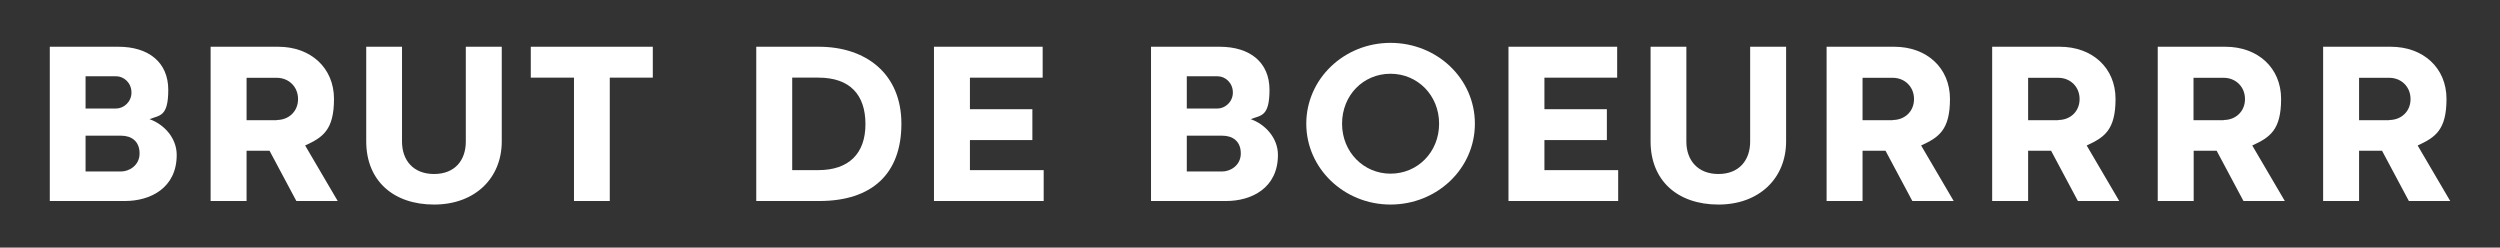 <?xml version="1.0" encoding="UTF-8"?>
<svg id="Laag_1" xmlns="http://www.w3.org/2000/svg" version="1.1" viewBox="0 0 1481.3 146.7">
  <rect x="0" y="0" width="1481.3" height="146.7" fill="#333333" stroke="none"/>
  <!-- Generator: Adobe Illustrator 29.8.1, SVG Export Plug-In . SVG Version: 2.1.1 Build 2)  -->
  <defs>
    <style>
      .st0 {
        fill: #ffffff;
      }
    </style>
  </defs>
  <path class="st0" d="M29.5,119.1V27.7h40.7c17.9,0,29.5,9.3,29.5,25.5s-5.2,15-11.1,17.4c8.7,3.1,16.1,11.2,16.1,21.2,0,19.6-15.6,27.3-30.7,27.3H29.5ZM50.7,45.2v19.1h18.1c4.4,0,9.1-3.8,9.1-9.5s-4.5-9.6-9-9.6h-18.2,0ZM50.7,101.6h21.1c4.5,0,10.9-3.4,10.9-10.7s-4.9-10.5-10.9-10.5h-21.1v21.2h0Z"/>
  <path class="st0" d="M175.6,119.1l-15.9-29.8h-13.6v29.8h-21.3V27.7h40.1c19.2,0,33,12.5,33,30.9s-6.6,22.8-17.1,27.6l19.3,32.9h-24.5,0ZM164,71.1c7,0,12.6-5,12.6-12.4s-5.6-12.6-12.6-12.6h-17.9v25.1h17.9Z"/>
  <path class="st0" d="M276,27.7h21.3v56.1c0,21.7-15.8,37.4-40.1,37.4s-40.2-14.3-40.2-37.4V27.7h21.2v56.2c0,11,6.6,19.2,19,19.2s18.8-8.2,18.8-19.2V27.7h0Z"/>
  <path class="st0" d="M340,46h-25.5v-18.3h72.3v18.3h-25.5v73.1h-21.2V46Z"/>
  <path class="st0" d="M448.1,27.7h37.1c27.8,0,48.9,15.9,48.9,45.6s-17.4,45.8-48.7,45.8h-37.3V27.7h0ZM484.9,100.8c18,0,27.9-9.8,27.9-27.2s-9.1-27.6-27.9-27.6h-15.5v54.8h15.5Z"/>
  <path class="st0" d="M553.4,27.7h64.4v18.3h-43.1v18.7h37v18.3h-37v17.8h43.7v18.3h-65V27.7h0Z"/>
  <path class="st0" d="M682,119.1V27.7h40.7c18,0,29.5,9.3,29.5,25.5s-5.2,15-11.1,17.4c8.7,3.1,16.1,11.2,16.1,21.2,0,19.6-15.6,27.3-30.7,27.3h-44.5ZM703.2,45.2v19.1h18.2c4.4,0,9.1-3.8,9.1-9.5s-4.5-9.6-9-9.6h-18.2,0ZM703.2,101.6h21.1c4.5,0,10.9-3.4,10.9-10.7s-4.9-10.5-10.9-10.5h-21.1v21.2h0Z"/>
  <path class="st0" d="M823.9,25.4c27.6,0,50,21.2,50,47.9s-22.5,47.9-50,47.9-49.9-21.4-49.9-47.9,22.3-47.9,49.9-47.9ZM823.9,102.9c16.1,0,28.8-12.8,28.8-29.6s-12.7-29.6-28.8-29.6-28.7,12.7-28.7,29.6,12.9,29.6,28.7,29.6Z"/>
  <path class="st0" d="M893.8,27.7h64.4v18.3h-43.1v18.7h37v18.3h-37v17.8h43.7v18.3h-65V27.7h0Z"/>
  <path class="st0" d="M1037,27.7h21.3v56.1c0,21.7-15.8,37.4-40.1,37.4s-40.2-14.3-40.2-37.4V27.7h21.2v56.2c0,11,6.7,19.2,19,19.2s18.8-8.2,18.8-19.2V27.7h0Z"/>
  <path class="st0" d="M1133.1,119.1l-15.9-29.8h-13.6v29.8h-21.3V27.7h40.1c19.2,0,33,12.5,33,30.9s-6.6,22.8-17.1,27.6l19.3,32.9h-24.5,0ZM1121.5,71.1c7,0,12.6-5,12.6-12.4s-5.6-12.6-12.6-12.6h-17.9v25.1h17.9Z"/>
  <path class="st0" d="M1231.2,119.1l-15.9-29.8h-13.6v29.8h-21.3V27.7h40.1c19.2,0,33,12.5,33,30.9s-6.6,22.8-17.1,27.6l19.3,32.9h-24.5,0ZM1219.6,71.1c7,0,12.6-5,12.6-12.4s-5.6-12.6-12.6-12.6h-17.9v25.1h17.9Z"/>
  <path class="st0" d="M1329.3,119.1l-15.9-29.8h-13.6v29.8h-21.3V27.7h40.1c19.2,0,33,12.5,33,30.9s-6.6,22.8-17.1,27.6l19.3,32.9h-24.5,0ZM1317.6,71.1c7,0,12.6-5,12.6-12.4s-5.6-12.6-12.6-12.6h-17.9v25.1h17.9Z"/>
  <path class="st0" d="M1427.3,119.1l-15.9-29.8h-13.6v29.8h-21.3V27.7h40.1c19.2,0,33,12.5,33,30.9s-6.6,22.8-17.1,27.6l19.3,32.9h-24.5,0ZM1415.7,71.1c7,0,12.6-5,12.6-12.4s-5.6-12.6-12.6-12.6h-17.9v25.1h17.9Z"/>
</svg>
